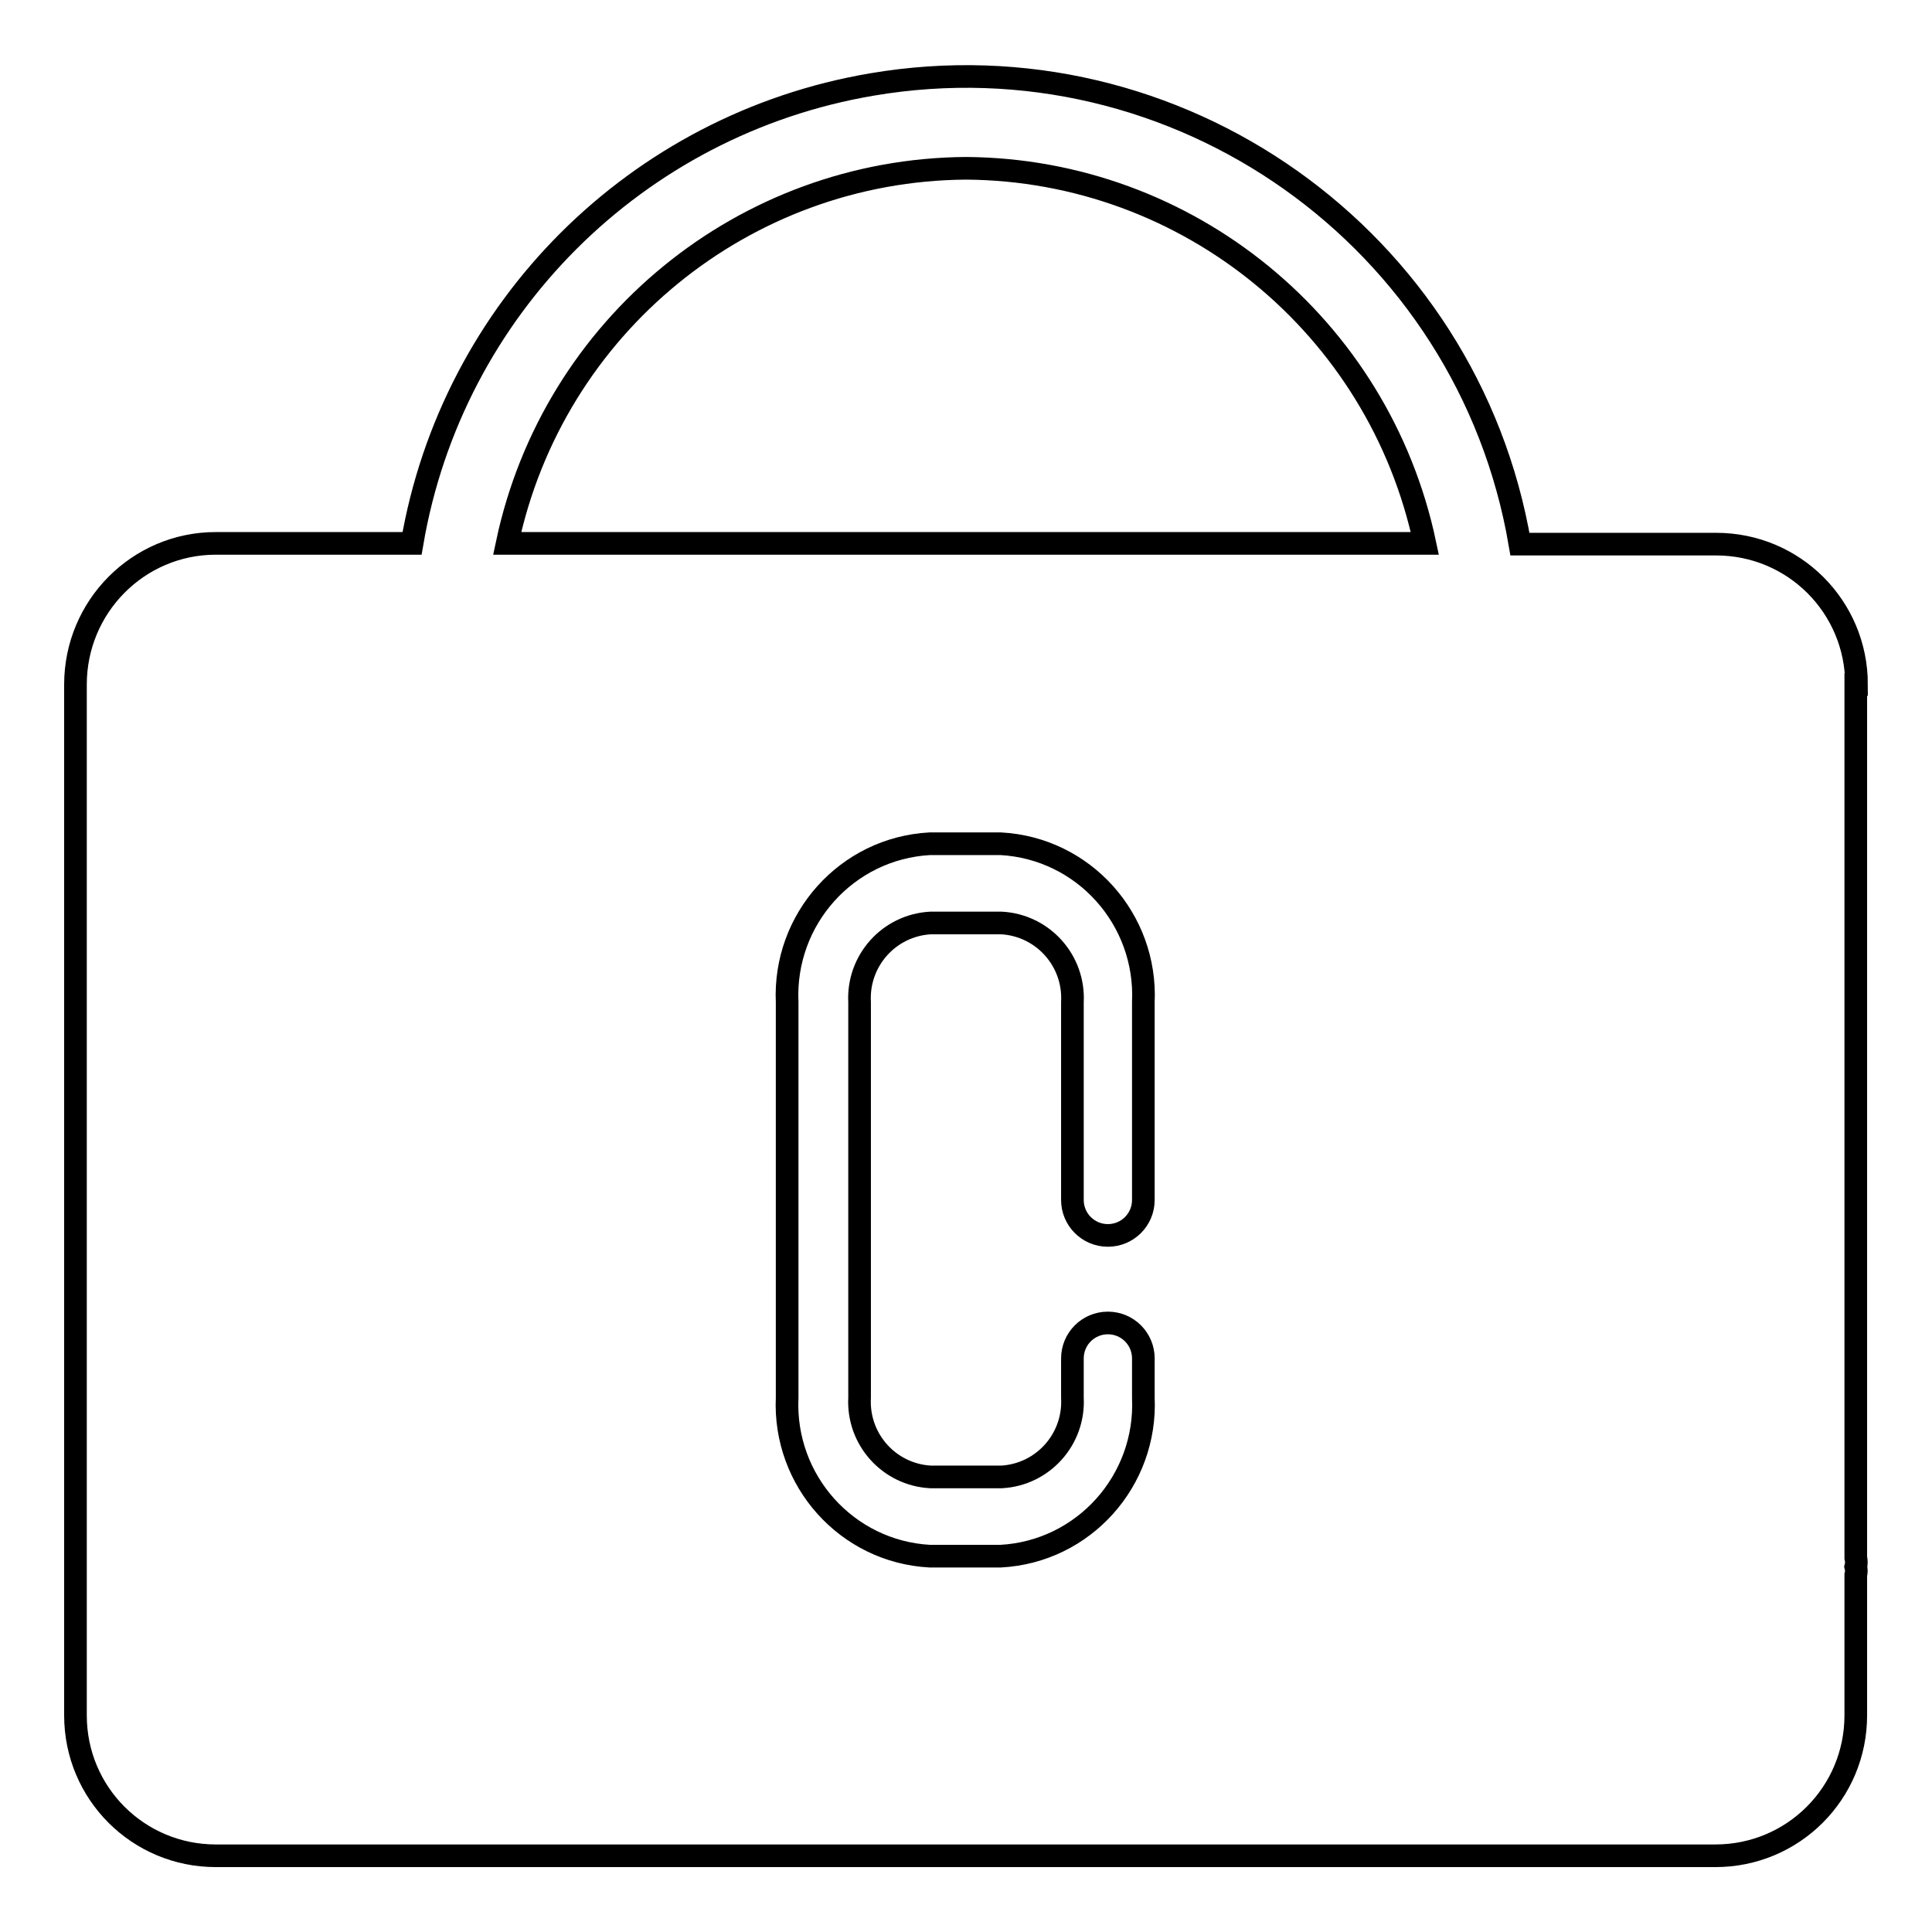 <?xml version="1.0" encoding="utf-8"?>
<!-- Svg Vector Icons : http://www.onlinewebfonts.com/icon -->
<!DOCTYPE svg PUBLIC "-//W3C//DTD SVG 1.1//EN" "http://www.w3.org/Graphics/SVG/1.1/DTD/svg11.dtd">
<svg version="1.1" xmlns="http://www.w3.org/2000/svg" xmlns:xlink="http://www.w3.org/1999/xlink" x="0px" y="0px" viewBox="0 0 256 256" enable-background="new 0 0 256 256" xml:space="preserve">
<g> <path stroke-width="3" fill-opacity="0" stroke="#000000"  d="M246,90.7c0-10.3-8.3-18.6-18.6-18.6h-26c-6.9-40.5-45.4-67.8-85.9-60.9C84.3,16.5,59.9,40.9,54.6,72h-26 C18.3,72,10,80.4,10,90.7l0,0v136.6c0,10.3,8.3,18.6,18.6,18.6l0,0h198.7c10.3,0,18.6-8.3,18.6-18.6l0,0v-18.6 c0.1-0.4,0.1-0.7,0-1.1c0.1-0.4,0.1-0.8,0-1.2V90.7z M132.7,122.3h-9.4c-5.5,0.3-9.7,5-9.4,10.5v52.4c-0.3,5.5,3.9,10.2,9.4,10.5 h9.4c5.5-0.3,9.7-5,9.4-10.5V180c0-2.6,2.1-4.7,4.7-4.7c2.6,0,4.7,2.1,4.7,4.7c0,0,0,0,0,0v5.2c0.5,11-7.9,20.4-18.9,21h-9.4 c-11-0.6-19.4-10-18.9-21v-52.4c-0.5-11,7.9-20.4,18.9-21h9.4c11,0.6,19.4,10,18.9,21V159c0,2.6-2.1,4.7-4.7,4.7 c-2.6,0-4.7-2.1-4.7-4.7c0,0,0,0,0,0v-26.2C142.4,127.3,138.2,122.6,132.7,122.3z M128,22.3c29.4,0.2,54.7,20.9,60.8,49.7H67.2 C73.3,43.2,98.6,22.5,128,22.3z"/></g>
</svg>